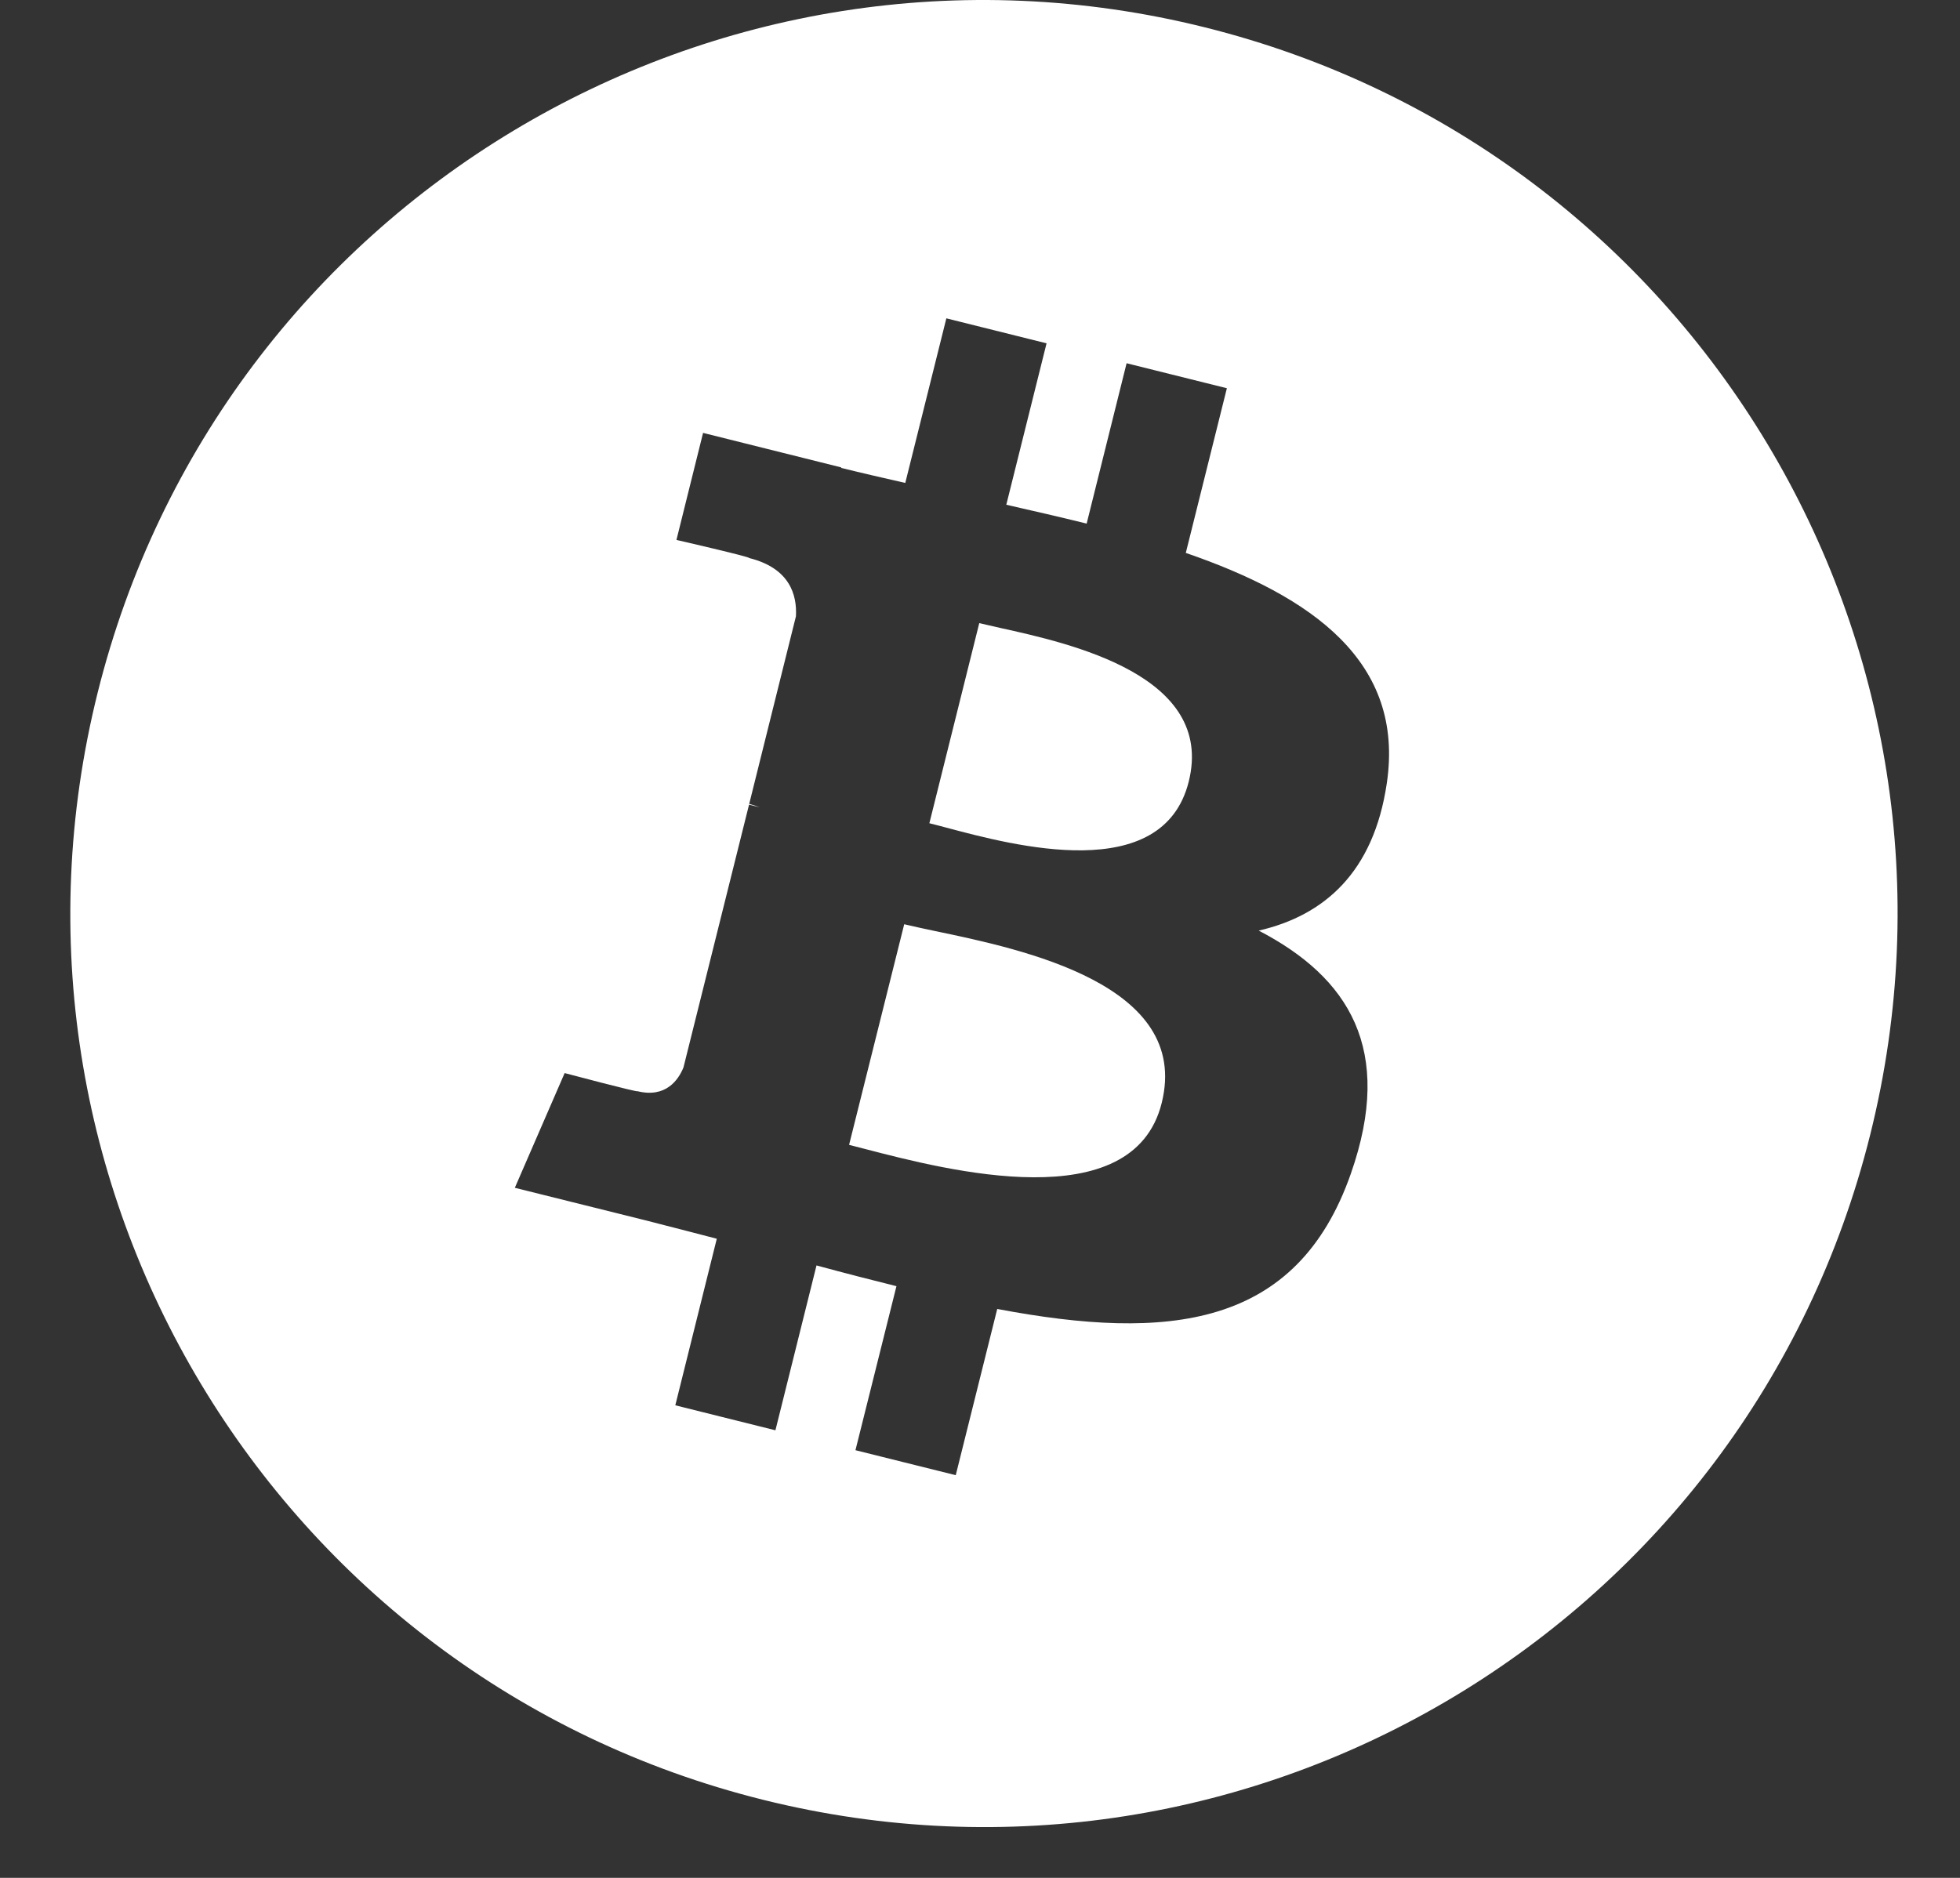 <svg width="24" height="23" viewBox="0 0 24 23" fill="none" xmlns="http://www.w3.org/2000/svg">
<rect x="0" y="0" width="24" height="23" fill="#333333" stroke="none"/>
<path fill-rule="evenodd" clip-rule="evenodd" d="M9.341 22.043C15.336 23.538 21.407 19.89 22.901 13.896C24.396 7.901 20.748 1.829 14.754 0.335C8.761 -1.16 2.69 2.489 1.196 8.483C-0.299 14.477 3.349 20.549 9.341 22.043ZM14.52 6.772C16.07 7.306 17.203 8.106 16.981 9.595C16.82 10.685 16.215 11.213 15.413 11.398C16.515 11.971 17.075 12.851 16.541 14.375C15.879 16.268 14.304 16.428 12.211 16.032L11.703 18.068L10.475 17.762L10.977 15.753C10.659 15.674 10.333 15.59 9.998 15.499L9.495 17.518L8.269 17.212L8.777 15.172C8.662 15.143 8.547 15.113 8.431 15.082C8.257 15.037 8.08 14.991 7.902 14.946L6.304 14.548L6.914 13.143C6.914 13.143 7.818 13.383 7.806 13.365C8.154 13.451 8.308 13.225 8.369 13.074L9.172 9.855C9.202 9.862 9.231 9.87 9.26 9.877C9.274 9.88 9.288 9.884 9.301 9.887C9.252 9.868 9.208 9.855 9.174 9.846L9.746 7.549C9.761 7.288 9.672 6.959 9.174 6.835C9.194 6.822 8.283 6.613 8.283 6.613L8.609 5.302L10.302 5.725L10.301 5.731C10.555 5.794 10.818 5.854 11.085 5.915L11.588 3.899L12.815 4.205L12.322 6.182C12.651 6.257 12.983 6.333 13.306 6.413L13.795 4.449L15.023 4.755L14.52 6.772ZM10.602 14.075C11.592 14.332 13.873 14.925 14.225 13.509C14.586 12.058 12.525 11.628 11.453 11.404C11.304 11.372 11.173 11.345 11.072 11.32L10.397 14.022C10.457 14.037 10.525 14.055 10.602 14.075ZM11.581 10.135C12.416 10.358 14.238 10.845 14.556 9.573C14.88 8.273 13.109 7.881 12.244 7.69C12.147 7.668 12.061 7.649 11.991 7.632L11.38 10.083C11.438 10.097 11.505 10.115 11.581 10.135Z" fill="white"/>
</svg>
